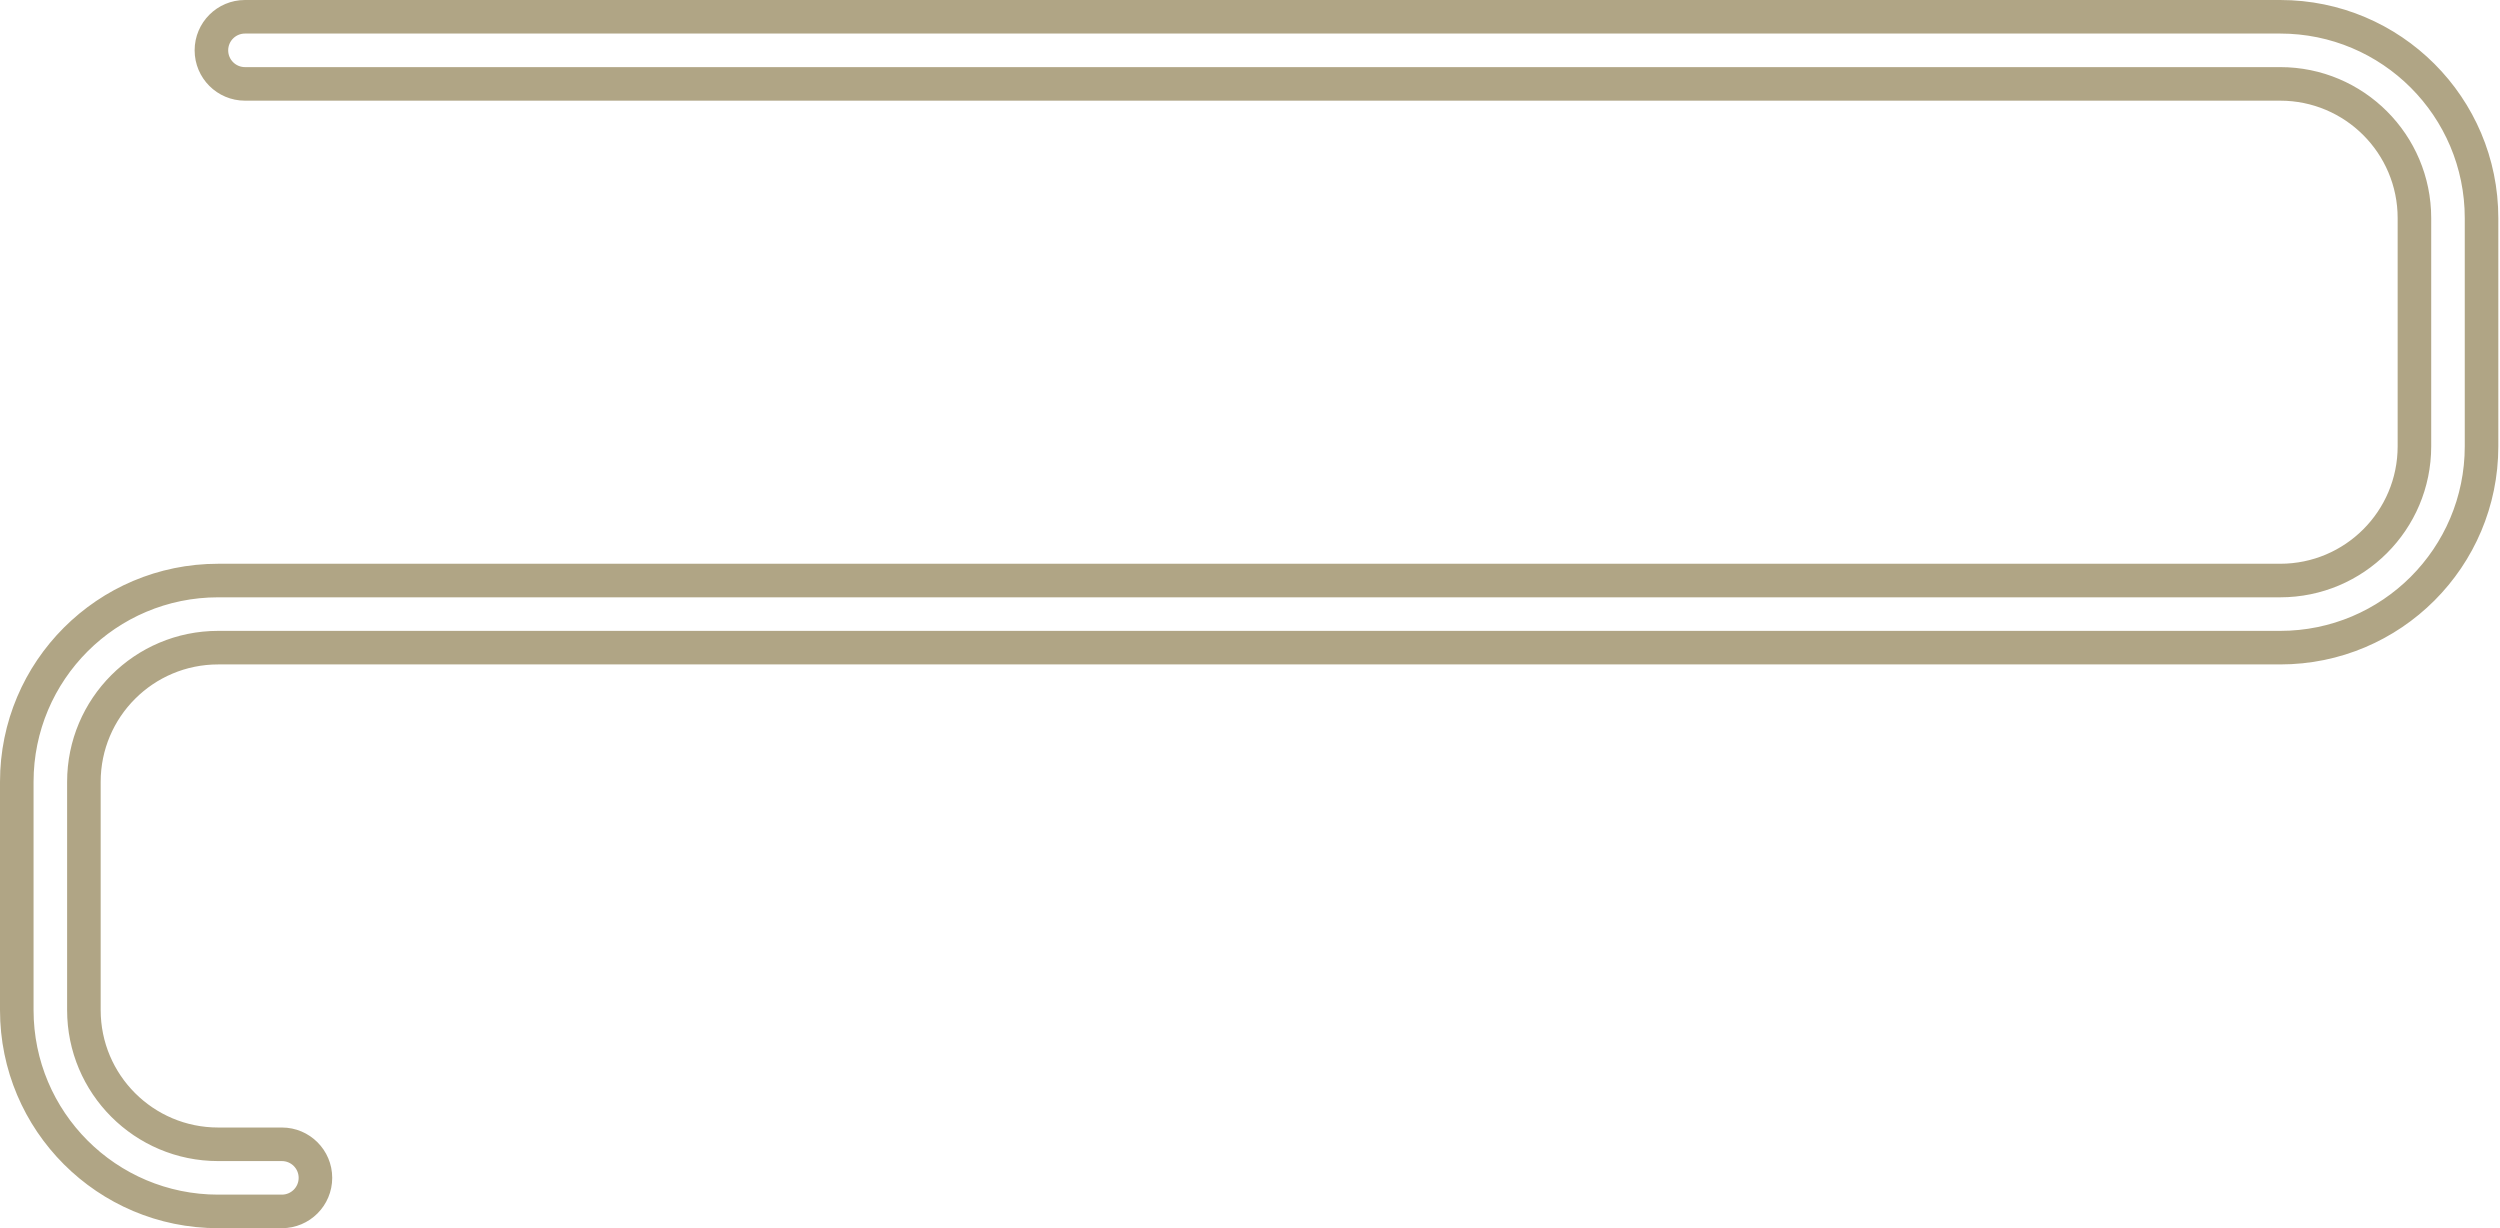 <?xml version="1.0" encoding="UTF-8"?> <svg xmlns="http://www.w3.org/2000/svg" width="745" height="366" viewBox="0 0 745 366" fill="none"> <path fill-rule="evenodd" clip-rule="evenodd" d="M73 0C64.716 0 58 6.716 58 15C58 23.284 64.716 30 73 30H679.5C698.83 30 714.5 45.67 714.5 65V133C714.5 152.33 698.83 168 679.5 168H65C29.102 168 0 197.101 0 233V301C0 336.898 29.102 366 65 366H84C92.284 366 99 359.284 99 351C99 342.716 92.284 336 84 336H65C45.67 336 30 320.33 30 301V233C30 213.67 45.67 198 65 198H679.5C715.398 198 744.5 168.899 744.5 133V65C744.5 29.102 715.398 0 679.5 0H73ZM73 10C70.239 10 68 12.239 68 15C68 17.761 70.239 20 73 20H679.5C704.353 20 724.5 40.147 724.5 65V133C724.5 157.853 704.353 178 679.5 178H65C34.624 178 10 202.624 10 233V301C10 331.376 34.624 356 65 356H84C86.761 356 89 353.761 89 351C89 348.239 86.761 346 84 346H65C40.147 346 20 325.853 20 301V233C20 208.147 40.147 188 65 188H679.5C709.876 188 734.5 163.376 734.5 133V65C734.5 34.624 709.876 10 679.5 10H73Z" fill="#B0A585"></path> </svg> 